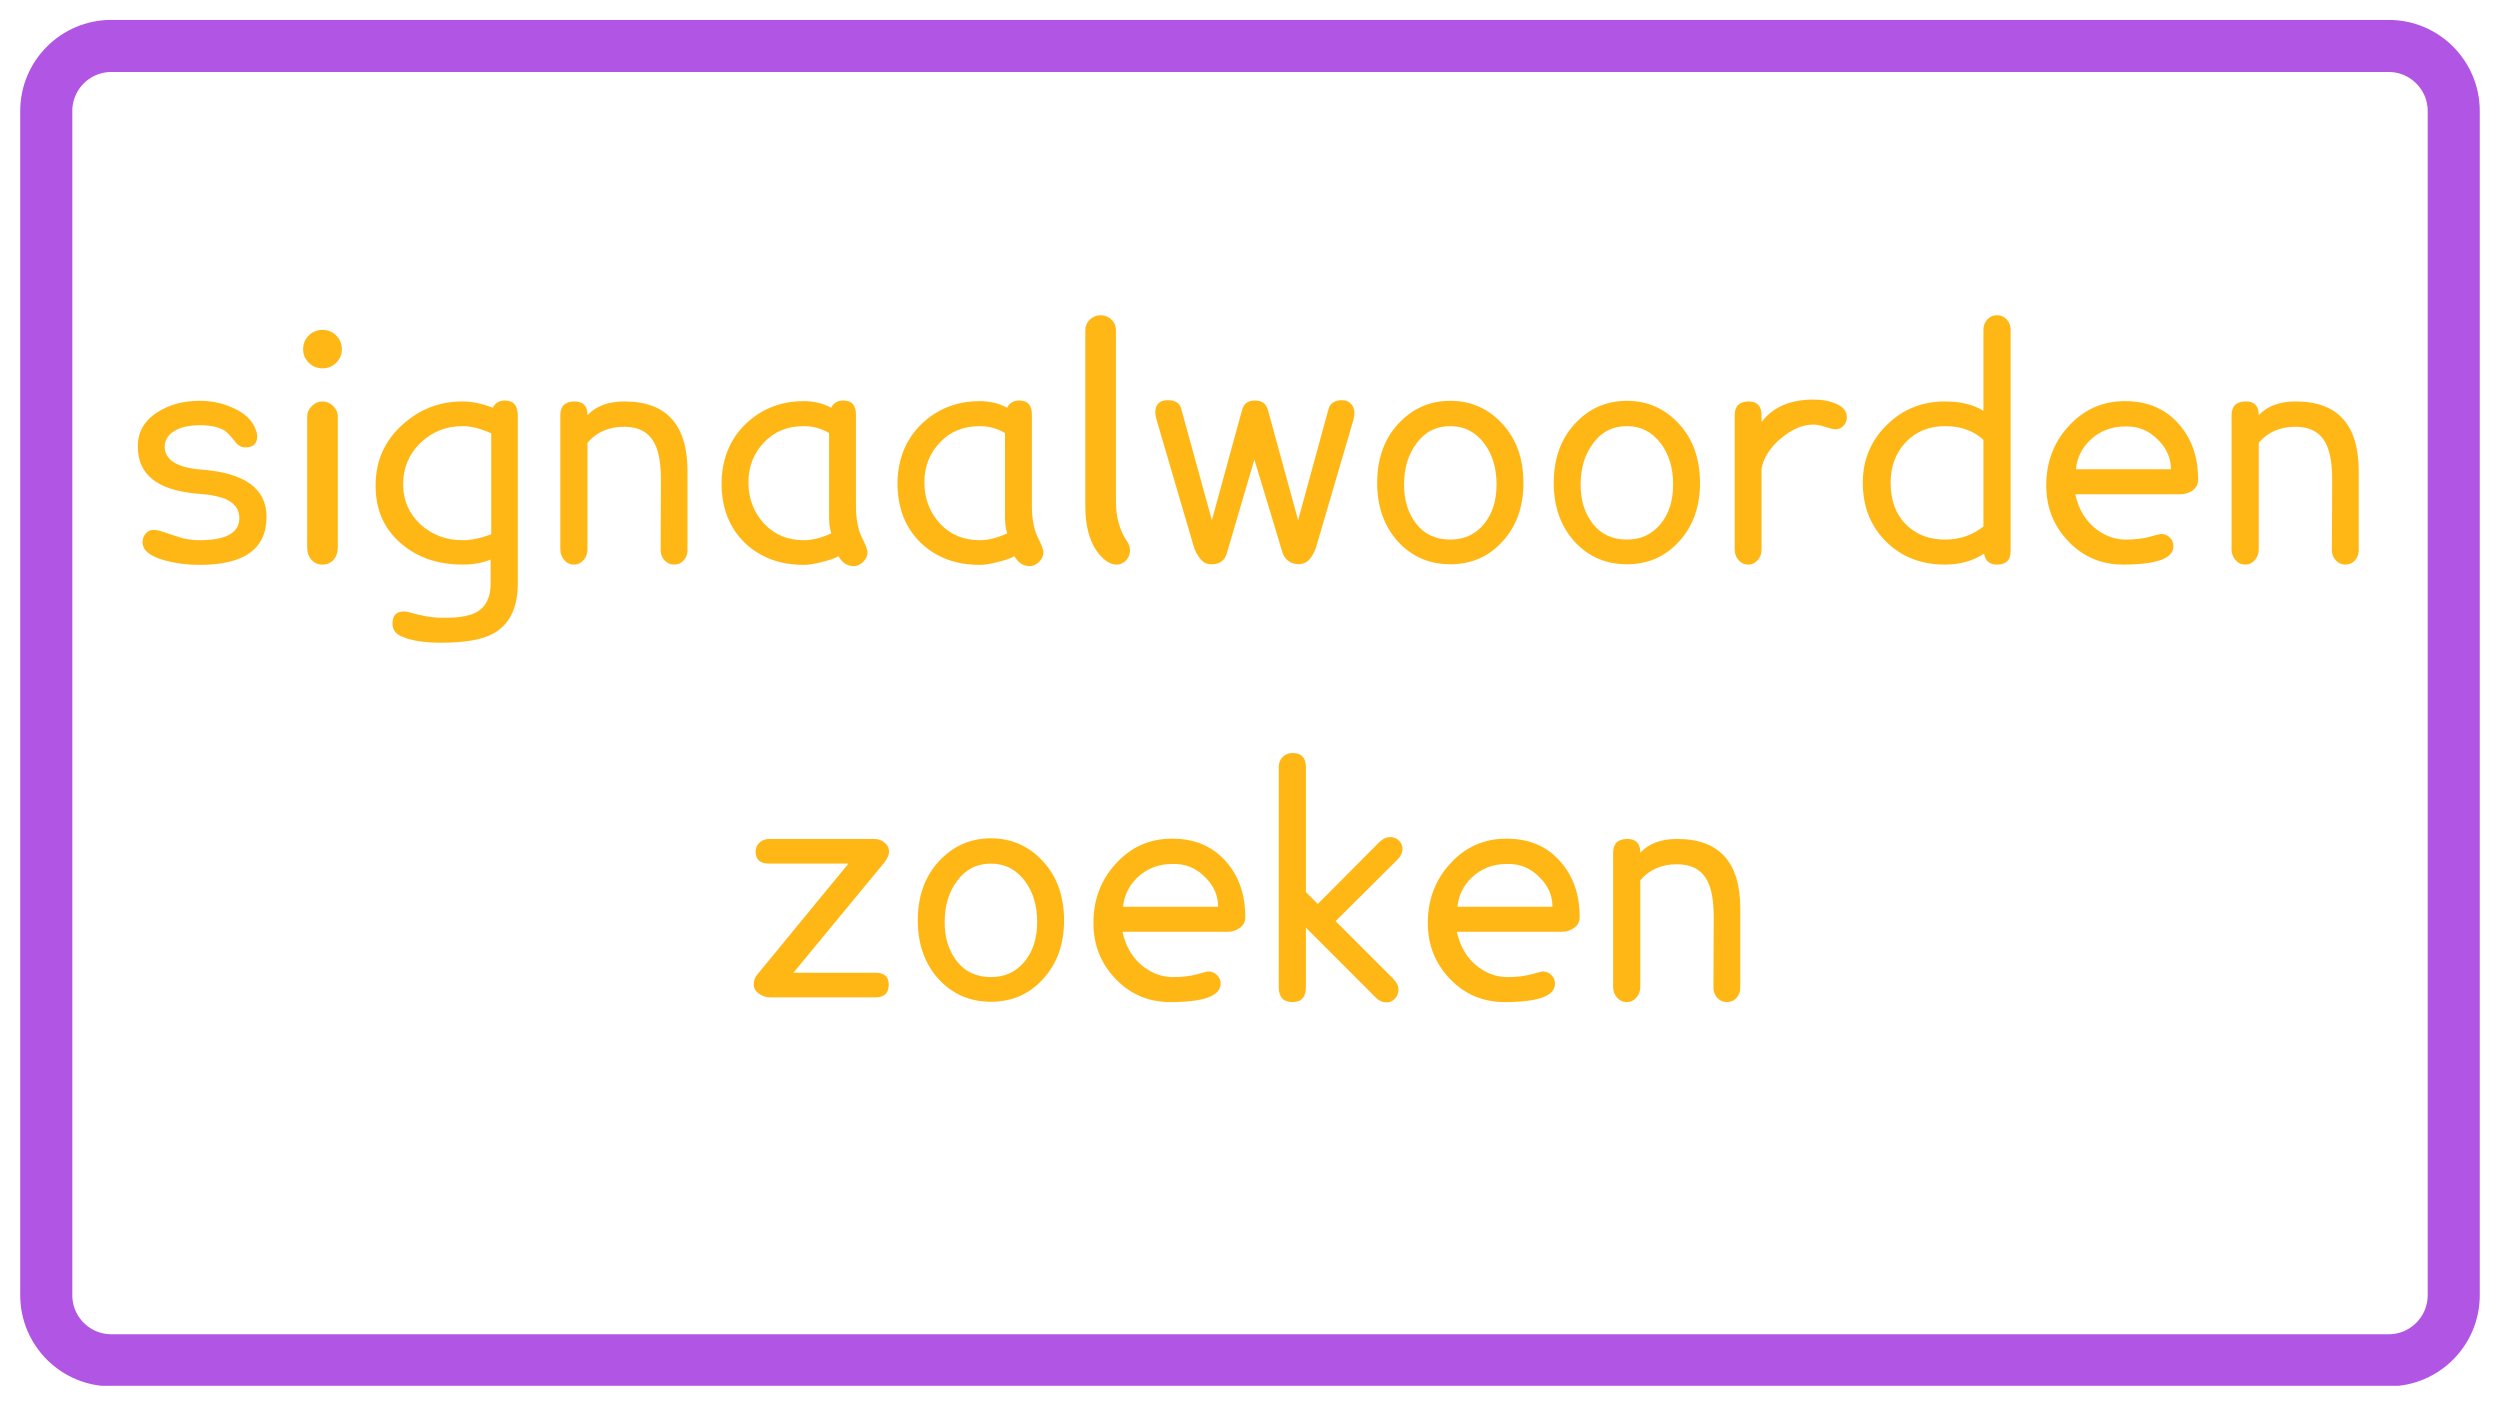 <svg xmlns="http://www.w3.org/2000/svg" xmlns:xlink="http://www.w3.org/1999/xlink" width="1920" viewBox="0 0 1440 810" height="1080" preserveAspectRatio="xMidYMid meet"><defs><g></g><clipPath id="74712e802f"><path d="M 11.645 11.465 L 1428.988 11.465 L 1428.988 798.535 L 11.645 798.535 Z M 11.645 11.465 " clip-rule="nonzero"></path></clipPath><clipPath id="f00bbf24f4"><path d="M 64.145 11.465 L 1375.855 11.465 C 1404.848 11.465 1428.355 34.969 1428.355 63.965 L 1428.355 746.035 C 1428.355 775.031 1404.848 798.535 1375.855 798.535 L 64.145 798.535 C 35.152 798.535 11.645 775.031 11.645 746.035 L 11.645 63.965 C 11.645 34.969 35.152 11.465 64.145 11.465 Z M 64.145 11.465 " clip-rule="nonzero"></path></clipPath><clipPath id="a3ec59a457"><path d="M 11.648 11.465 L 1428.395 11.465 L 1428.395 798.215 L 11.648 798.215 Z M 11.648 11.465 " clip-rule="nonzero"></path></clipPath><clipPath id="914474ac9f"><path d="M 64.148 11.465 L 1375.848 11.465 C 1404.844 11.465 1428.348 34.969 1428.348 63.965 L 1428.348 746.031 C 1428.348 775.027 1404.844 798.531 1375.848 798.531 L 64.148 798.531 C 35.152 798.531 11.648 775.027 11.648 746.031 L 11.648 63.965 C 11.648 34.969 35.152 11.465 64.148 11.465 Z M 64.148 11.465 " clip-rule="nonzero"></path></clipPath></defs><rect x="-144" width="1728" fill="#ffffff" y="-81" height="972" fill-opacity="1"></rect><rect x="-144" width="1728" fill="#ffffff" y="-81" height="972" fill-opacity="1"></rect><g clip-path="url(#74712e802f)"><g clip-path="url(#f00bbf24f4)"><path fill="#ffffff" d="M 11.645 11.465 L 1428.988 11.465 L 1428.988 798.535 L 11.645 798.535 Z M 11.645 11.465 " fill-opacity="1" fill-rule="nonzero"></path></g></g><g clip-path="url(#a3ec59a457)"><g clip-path="url(#914474ac9f)"><path stroke-linecap="butt" transform="matrix(0.75, 0, 0, 0.75, 11.647, 11.465)" fill="none" stroke-linejoin="miter" d="M 70.001 0 L 1818.934 0 C 1857.595 0 1888.934 31.339 1888.934 70 L 1888.934 979.422 C 1888.934 1018.084 1857.595 1049.422 1818.934 1049.422 L 70.001 1049.422 C 31.34 1049.422 0.001 1018.084 0.001 979.422 L 0.001 70 C 0.001 31.339 31.34 0 70.001 0 Z M 70.001 0 " stroke="#b155e4" stroke-width="80" stroke-opacity="1" stroke-miterlimit="4"></path></g></g><g fill="#ffb716" fill-opacity="1"><g transform="translate(70.018, 322.5)"><g><path d="M 83.516 -24.844 C 83.516 -6.363 70.676 2.875 45 2.875 C 37.914 2.875 31.316 2.035 25.203 0.359 C 16.441 -1.922 12.062 -5.461 12.062 -10.266 C 12.062 -12.055 12.66 -13.672 13.859 -15.109 C 15.055 -16.555 16.555 -17.281 18.359 -17.281 C 19.68 -17.281 20.941 -17.098 22.141 -16.734 C 25.742 -15.535 29.344 -14.336 32.938 -13.141 C 36.539 -11.941 40.562 -11.344 45 -11.344 C 60.238 -11.344 67.859 -15.602 67.859 -24.125 C 67.859 -29.164 65.039 -32.883 59.406 -35.281 C 57.844 -35.883 55.738 -36.453 53.094 -36.984 C 50.457 -37.523 47.281 -37.914 43.562 -38.156 C 20.758 -40.082 9.359 -49.082 9.359 -65.156 C 9.242 -73.676 13.145 -80.395 21.062 -85.312 C 27.781 -89.52 35.758 -91.625 45 -91.625 C 51.844 -91.625 58.145 -90.301 63.906 -87.656 C 70.977 -84.656 75.477 -80.336 77.406 -74.703 C 77.883 -73.617 78.125 -72.414 78.125 -71.094 C 78.125 -66.895 75.844 -64.797 71.281 -64.797 C 68.883 -64.797 66.906 -65.938 65.344 -68.219 C 62.695 -71.457 60.773 -73.5 59.578 -74.344 C 56.223 -76.5 51.363 -77.578 45 -77.578 C 39.957 -77.578 35.695 -76.797 32.219 -75.234 C 27.414 -72.953 24.957 -69.656 24.844 -65.344 C 24.844 -57.539 31.922 -53.098 46.078 -52.016 C 71.035 -50.098 83.516 -41.039 83.516 -24.844 Z M 83.516 -24.844 "></path></g></g><g transform="translate(161.458, 322.5)"><g><path d="M 35.453 -121.312 C 35.453 -118.312 34.375 -115.734 32.219 -113.578 C 30.062 -111.422 27.422 -110.344 24.297 -110.344 C 21.18 -110.344 18.539 -111.422 16.375 -113.578 C 14.219 -115.734 13.141 -118.312 13.141 -121.312 C 13.141 -124.438 14.219 -127.078 16.375 -129.234 C 18.539 -131.398 21.18 -132.484 24.297 -132.484 C 27.422 -132.484 30.062 -131.398 32.219 -129.234 C 34.375 -127.078 35.453 -124.438 35.453 -121.312 Z M 33.125 -82.625 L 33.125 -7.016 C 33.125 -4.254 32.312 -1.941 30.688 -0.078 C 29.07 1.773 26.883 2.703 24.125 2.703 C 21.602 2.703 19.531 1.773 17.906 -0.078 C 16.289 -1.941 15.484 -4.254 15.484 -7.016 L 15.484 -82.625 C 15.484 -84.906 16.379 -86.914 18.172 -88.656 C 19.973 -90.395 21.957 -91.266 24.125 -91.266 C 26.52 -91.266 28.617 -90.395 30.422 -88.656 C 32.223 -86.914 33.125 -84.906 33.125 -82.625 Z M 33.125 -82.625 "></path></g></g><g transform="translate(210.058, 322.5)"><g><path d="M 88.203 -82.984 L 88.203 13.5 C 88.203 28.02 83.223 37.801 73.266 42.844 C 67.023 46.082 57.242 47.703 43.922 47.703 C 33.723 47.703 25.922 46.379 20.516 43.734 C 17.516 42.297 16.016 39.898 16.016 36.547 C 16.016 36.055 16.047 35.602 16.109 35.188 C 16.172 34.77 16.258 34.32 16.375 33.844 C 17.094 31.082 19.254 29.703 22.859 29.703 C 23.223 29.703 23.582 29.727 23.938 29.781 C 24.301 29.844 24.723 29.938 25.203 30.062 C 32.641 32.219 38.816 33.297 43.734 33.297 L 46.797 33.297 C 55.203 33.297 61.32 32.098 65.156 29.703 C 70.082 26.578 72.547 21.238 72.547 13.688 L 72.547 -0.188 C 67.859 1.738 62.457 2.703 56.344 2.703 C 42.301 2.703 30.598 -1.258 21.234 -9.188 C 11.035 -17.82 6.055 -29.281 6.297 -43.562 C 6.422 -57 11.398 -68.281 21.234 -77.406 C 31.203 -86.645 42.906 -91.266 56.344 -91.266 C 61.738 -91.266 67.555 -90.062 73.797 -87.656 C 75.117 -90.414 77.457 -91.797 80.812 -91.797 C 85.738 -91.797 88.203 -88.859 88.203 -82.984 Z M 72.906 -14.766 L 72.906 -72.906 C 66.781 -75.664 61.258 -77.047 56.344 -77.047 C 46.863 -77.047 38.766 -73.801 32.047 -67.312 C 25.441 -60.832 22.141 -52.914 22.141 -43.562 C 22.141 -34.438 25.441 -26.754 32.047 -20.516 C 38.766 -14.398 46.863 -11.344 56.344 -11.344 C 61.383 -11.344 66.906 -12.484 72.906 -14.766 Z M 72.906 -14.766 "></path></g></g></g><g fill="#ffb716" fill-opacity="1"><g transform="translate(311.398, 322.5)"><g><path d="M 84.594 -51.125 L 84.594 -5.578 C 84.594 -3.297 83.875 -1.348 82.438 0.266 C 81 1.891 79.141 2.703 76.859 2.703 C 74.703 2.703 72.875 1.891 71.375 0.266 C 69.875 -1.348 69.125 -3.297 69.125 -5.578 L 69.297 -45.906 C 69.297 -55.383 68.098 -62.398 65.703 -66.953 C 62.461 -73.441 56.582 -76.688 48.062 -76.688 C 39.301 -76.688 32.281 -73.625 27 -67.5 L 27 -5.938 C 27 -3.656 26.25 -1.645 24.75 0.094 C 23.25 1.832 21.422 2.703 19.266 2.703 C 16.984 2.703 15.094 1.832 13.594 0.094 C 12.094 -1.645 11.344 -3.656 11.344 -5.938 L 11.344 -83.344 C 11.344 -88.625 14.102 -91.266 19.625 -91.266 C 24.539 -91.266 27 -88.625 27 -83.344 C 31.914 -88.625 38.992 -91.266 48.234 -91.266 C 72.473 -91.266 84.594 -77.883 84.594 -51.125 Z M 84.594 -51.125 "></path></g></g></g><g fill="#ffb716" fill-opacity="1"><g transform="translate(407.338, 322.5)"><g><path d="M 92.344 -4.312 C 92.344 -2.281 91.5 -0.457 89.812 1.156 C 88.133 2.781 86.336 3.594 84.422 3.594 C 80.703 3.594 77.758 1.676 75.594 -2.156 C 73.676 -0.957 70.438 0.18 65.875 1.266 C 61.801 2.336 58.383 2.875 55.625 2.875 C 42.062 2.875 30.836 -1.266 21.953 -9.547 C 12.711 -18.422 8.156 -30.117 8.281 -44.641 C 8.52 -58.203 13.078 -69.363 21.953 -78.125 C 31.191 -87 42.414 -91.438 55.625 -91.438 C 61.383 -91.438 66.66 -90.176 71.453 -87.656 C 72.773 -90.414 75.117 -91.797 78.484 -91.797 C 83.285 -91.797 85.688 -89.098 85.688 -83.703 L 85.688 -31.312 C 85.688 -23.875 86.766 -17.875 88.922 -13.312 C 91.203 -8.875 92.344 -5.875 92.344 -4.312 Z M 71.453 -15.297 C 70.617 -18.18 70.203 -21.242 70.203 -24.484 L 70.203 -73.078 C 65.766 -75.723 60.906 -77.047 55.625 -77.047 C 46.258 -77.047 38.641 -73.926 32.766 -67.688 C 26.766 -61.438 23.766 -53.754 23.766 -44.641 C 23.766 -35.398 26.766 -27.477 32.766 -20.875 C 38.766 -14.52 46.383 -11.344 55.625 -11.344 C 60.539 -11.344 65.816 -12.66 71.453 -15.297 Z M 71.453 -15.297 "></path></g></g><g transform="translate(508.678, 322.5)"><g><path d="M 92.344 -4.312 C 92.344 -2.281 91.5 -0.457 89.812 1.156 C 88.133 2.781 86.336 3.594 84.422 3.594 C 80.703 3.594 77.758 1.676 75.594 -2.156 C 73.676 -0.957 70.438 0.18 65.875 1.266 C 61.801 2.336 58.383 2.875 55.625 2.875 C 42.062 2.875 30.836 -1.266 21.953 -9.547 C 12.711 -18.422 8.156 -30.117 8.281 -44.641 C 8.52 -58.203 13.078 -69.363 21.953 -78.125 C 31.191 -87 42.414 -91.438 55.625 -91.438 C 61.383 -91.438 66.66 -90.176 71.453 -87.656 C 72.773 -90.414 75.117 -91.797 78.484 -91.797 C 83.285 -91.797 85.688 -89.098 85.688 -83.703 L 85.688 -31.312 C 85.688 -23.875 86.766 -17.875 88.922 -13.312 C 91.203 -8.875 92.344 -5.875 92.344 -4.312 Z M 71.453 -15.297 C 70.617 -18.18 70.203 -21.242 70.203 -24.484 L 70.203 -73.078 C 65.766 -75.723 60.906 -77.047 55.625 -77.047 C 46.258 -77.047 38.641 -73.926 32.766 -67.688 C 26.766 -61.438 23.766 -53.754 23.766 -44.641 C 23.766 -35.398 26.766 -27.477 32.766 -20.875 C 38.766 -14.52 46.383 -11.344 55.625 -11.344 C 60.539 -11.344 65.816 -12.66 71.453 -15.297 Z M 71.453 -15.297 "></path></g></g><g transform="translate(610.018, 322.5)"><g><path d="M 39.062 -10.797 C 40.258 -9.234 40.859 -7.438 40.859 -5.406 C 40.859 -3.238 40.109 -1.348 38.609 0.266 C 37.109 1.891 35.281 2.703 33.125 2.703 C 29.281 2.703 25.438 0.062 21.594 -5.219 C 17.281 -11.582 15.125 -20.102 15.125 -30.781 L 15.125 -132.297 C 15.125 -134.703 15.992 -136.742 17.734 -138.422 C 19.473 -140.098 21.539 -140.938 23.938 -140.938 C 26.344 -140.938 28.414 -140.098 30.156 -138.422 C 31.895 -136.742 32.766 -134.703 32.766 -132.297 L 32.766 -33.844 C 32.766 -24.719 34.863 -17.035 39.062 -10.797 Z M 39.062 -10.797 "></path></g></g></g><g fill="#ffb716" fill-opacity="1"><g transform="translate(661.138, 322.5)"><g><path d="M 118.984 -84.781 C 118.984 -83.102 118.742 -81.539 118.266 -80.094 L 97.375 -8.812 C 96.895 -6.895 96.176 -5.098 95.219 -3.422 C 93.301 0.535 90.422 2.516 86.578 2.516 C 85.734 2.516 84.414 2.219 82.625 1.625 C 80.219 0.414 78.535 -1.504 77.578 -4.141 C 77.223 -5.461 75.691 -10.594 72.984 -19.531 C 70.285 -28.469 66.414 -41.219 61.375 -57.781 L 45.547 -3.953 C 44.336 0.359 41.457 2.516 36.906 2.516 C 34.977 2.516 33.477 2.156 32.406 1.438 C 29.758 -0.602 27.773 -3.66 26.453 -7.734 L 5.219 -80.094 C 4.613 -82.133 4.312 -83.695 4.312 -84.781 C 4.312 -89.582 6.711 -91.984 11.516 -91.984 C 15.836 -91.984 18.422 -90.301 19.266 -86.938 L 36.906 -22.859 L 54.359 -86.578 C 55.316 -90.055 57.719 -91.797 61.562 -91.797 C 65.645 -91.797 68.164 -90.055 69.125 -86.578 L 86.578 -22.859 L 104.047 -86.766 C 105.004 -90.242 107.641 -91.984 111.953 -91.984 C 113.992 -91.984 115.676 -91.289 117 -89.906 C 118.32 -88.531 118.984 -86.82 118.984 -84.781 Z M 118.984 -84.781 "></path></g></g></g><g fill="#ffb716" fill-opacity="1"><g transform="translate(784.438, 322.5)"><g><path d="M 93.062 -44.281 C 93.062 -30.602 89.039 -19.383 81 -10.625 C 73.082 -1.863 63.062 2.516 50.938 2.516 C 38.82 2.516 28.742 -1.863 20.703 -10.625 C 12.773 -19.5 8.812 -30.719 8.812 -44.281 C 8.812 -58.195 12.832 -69.535 20.875 -78.297 C 29.039 -87.18 39.062 -91.625 50.938 -91.625 C 62.82 -91.625 72.844 -87.18 81 -78.297 C 89.039 -69.535 93.062 -58.195 93.062 -44.281 Z M 77.578 -43.375 C 77.578 -52.852 75.238 -60.711 70.562 -66.953 C 65.52 -73.68 58.977 -77.047 50.938 -77.047 C 42.781 -77.047 36.301 -73.742 31.5 -67.141 C 26.695 -60.773 24.297 -52.852 24.297 -43.375 C 24.297 -34.258 26.664 -26.703 31.406 -20.703 C 36.145 -14.703 42.656 -11.703 50.938 -11.703 C 58.977 -11.703 65.457 -14.703 70.375 -20.703 C 75.176 -26.578 77.578 -34.133 77.578 -43.375 Z M 77.578 -43.375 "></path></g></g></g><g fill="#ffb716" fill-opacity="1"><g transform="translate(886.138, 322.5)"><g><path d="M 93.062 -44.281 C 93.062 -30.602 89.039 -19.383 81 -10.625 C 73.082 -1.863 63.062 2.516 50.938 2.516 C 38.82 2.516 28.742 -1.863 20.703 -10.625 C 12.773 -19.5 8.812 -30.719 8.812 -44.281 C 8.812 -58.195 12.832 -69.535 20.875 -78.297 C 29.039 -87.18 39.062 -91.625 50.938 -91.625 C 62.82 -91.625 72.844 -87.18 81 -78.297 C 89.039 -69.535 93.062 -58.195 93.062 -44.281 Z M 77.578 -43.375 C 77.578 -52.852 75.238 -60.711 70.562 -66.953 C 65.52 -73.68 58.977 -77.047 50.938 -77.047 C 42.781 -77.047 36.301 -73.742 31.5 -67.141 C 26.695 -60.773 24.297 -52.852 24.297 -43.375 C 24.297 -34.258 26.664 -26.703 31.406 -20.703 C 36.145 -14.703 42.656 -11.703 50.938 -11.703 C 58.977 -11.703 65.457 -14.703 70.375 -20.703 C 75.176 -26.578 77.578 -34.133 77.578 -43.375 Z M 77.578 -43.375 "></path></g></g></g><g fill="#ffb716" fill-opacity="1"><g transform="translate(987.838, 322.5)"><g><path d="M 69.484 -75.234 C 68.285 -75.234 66.305 -75.68 63.547 -76.578 C 60.785 -77.484 58.441 -77.938 56.516 -77.938 C 50.516 -77.938 44.336 -75.297 37.984 -70.016 C 31.742 -64.734 28.02 -58.914 26.812 -52.562 L 26.812 -5.938 C 26.812 -3.539 26.062 -1.504 24.562 0.172 C 23.062 1.859 21.234 2.703 19.078 2.703 C 16.922 2.703 15.094 1.859 13.594 0.172 C 12.094 -1.504 11.344 -3.539 11.344 -5.938 L 11.344 -83.344 C 11.344 -88.625 14.039 -91.266 19.438 -91.266 C 24.352 -91.266 26.812 -88.562 26.812 -83.156 L 26.812 -79.375 C 33.301 -88.02 43.266 -92.344 56.703 -92.344 C 61.859 -92.344 66.352 -91.473 70.188 -89.734 C 74.031 -87.992 75.953 -85.441 75.953 -82.078 C 75.953 -80.273 75.32 -78.68 74.062 -77.297 C 72.812 -75.922 71.285 -75.234 69.484 -75.234 Z M 69.484 -75.234 "></path></g></g></g><g fill="#ffb716" fill-opacity="1"><g transform="translate(1065.958, 322.5)"><g><path d="M 92.156 -132.656 L 92.156 -4.859 C 92.156 0.18 89.516 2.703 84.234 2.703 C 80.035 2.703 77.578 0.602 76.859 -3.594 C 70.492 0.602 62.992 2.703 54.359 2.703 C 40.68 2.703 29.398 -1.676 20.516 -10.438 C 11.516 -19.32 7.016 -30.66 7.016 -44.453 C 7.016 -57.535 11.578 -68.578 20.703 -77.578 C 29.816 -86.703 41.035 -91.266 54.359 -91.266 C 63.359 -91.266 70.738 -89.461 76.5 -85.859 L 76.5 -132.656 C 76.5 -134.938 77.25 -136.883 78.75 -138.5 C 80.25 -140.125 82.078 -140.938 84.234 -140.938 C 86.516 -140.938 88.406 -140.125 89.906 -138.5 C 91.406 -136.883 92.156 -134.938 92.156 -132.656 Z M 76.5 -19.266 L 76.5 -69.125 C 70.863 -74.406 63.484 -77.047 54.359 -77.047 C 45.117 -77.047 37.562 -73.926 31.688 -67.688 C 25.926 -61.562 23.047 -53.816 23.047 -44.453 C 23.047 -34.379 25.953 -26.398 31.766 -20.516 C 37.586 -14.641 45.117 -11.703 54.359 -11.703 C 62.879 -11.703 70.258 -14.223 76.5 -19.266 Z M 76.5 -19.266 "></path></g></g></g><g fill="#ffb716" fill-opacity="1"><g transform="translate(1170.358, 322.5)"><g><path d="M 95.766 -46.266 C 95.766 -43.617 94.711 -41.547 92.609 -40.047 C 90.504 -38.547 88.133 -37.797 85.5 -37.797 L 25.016 -37.797 C 26.941 -28.922 31.145 -22.082 37.625 -17.281 C 42.781 -13.562 48.238 -11.703 54 -11.703 C 59.395 -11.703 64.039 -12.238 67.938 -13.312 C 71.844 -14.395 73.977 -14.938 74.344 -14.938 C 76.383 -14.938 78.094 -14.242 79.469 -12.859 C 80.852 -11.484 81.547 -9.836 81.547 -7.922 C 81.547 -0.836 71.883 2.703 52.562 2.703 C 40.082 2.703 29.582 -1.738 21.062 -10.625 C 12.539 -19.5 8.281 -30.238 8.281 -42.844 C 8.281 -56.156 12.477 -67.438 20.875 -76.688 C 29.633 -86.52 40.555 -91.438 53.641 -91.438 C 66.598 -91.438 76.914 -87.055 84.594 -78.297 C 92.039 -69.898 95.766 -59.223 95.766 -46.266 Z M 25.375 -52.203 L 80.094 -52.203 C 80.094 -58.555 77.695 -64.133 72.906 -68.938 C 67.625 -74.457 61.258 -77.098 53.812 -76.859 C 45.781 -76.859 39.004 -74.219 33.484 -68.938 C 28.68 -64.258 25.977 -58.68 25.375 -52.203 Z M 25.375 -52.203 "></path></g></g><g transform="translate(1274.038, 322.5)"><g><path d="M 84.594 -51.125 L 84.594 -5.578 C 84.594 -3.297 83.875 -1.348 82.438 0.266 C 81 1.891 79.141 2.703 76.859 2.703 C 74.703 2.703 72.875 1.891 71.375 0.266 C 69.875 -1.348 69.125 -3.297 69.125 -5.578 L 69.297 -45.906 C 69.297 -55.383 68.098 -62.398 65.703 -66.953 C 62.461 -73.441 56.582 -76.688 48.062 -76.688 C 39.301 -76.688 32.281 -73.625 27 -67.5 L 27 -5.938 C 27 -3.656 26.25 -1.645 24.75 0.094 C 23.25 1.832 21.422 2.703 19.266 2.703 C 16.984 2.703 15.094 1.832 13.594 0.094 C 12.094 -1.645 11.344 -3.656 11.344 -5.938 L 11.344 -83.344 C 11.344 -88.625 14.102 -91.266 19.625 -91.266 C 24.539 -91.266 27 -88.625 27 -83.344 C 31.914 -88.625 38.992 -91.266 48.234 -91.266 C 72.473 -91.266 84.594 -77.883 84.594 -51.125 Z M 84.594 -51.125 "></path></g></g></g><g fill="#ffb716" fill-opacity="1"><g transform="translate(426.233, 574.5)"><g><path d="M 85.859 -83.875 C 85.859 -82.195 85.02 -80.219 83.344 -77.938 L 30.781 -14.219 L 77.938 -14.219 C 83.102 -14.219 85.688 -11.938 85.688 -7.375 C 85.688 -2.457 83.102 0 77.938 0 L 17.453 0 C 15.055 0 12.867 -0.719 10.891 -2.156 C 8.91 -3.594 7.922 -5.332 7.922 -7.375 C 7.922 -9.781 8.641 -11.758 10.078 -13.312 L 62.453 -77.047 L 16.922 -77.047 C 11.641 -77.047 9 -79.32 9 -83.875 C 9 -86.039 9.75 -87.812 11.25 -89.188 C 12.75 -90.57 14.641 -91.266 16.922 -91.266 L 77.219 -91.266 C 79.5 -91.266 81.508 -90.57 83.25 -89.188 C 84.988 -87.812 85.859 -86.039 85.859 -83.875 Z M 85.859 -83.875 "></path></g></g></g><g fill="#ffb716" fill-opacity="1"><g transform="translate(519.833, 574.5)"><g><path d="M 93.062 -44.281 C 93.062 -30.602 89.039 -19.383 81 -10.625 C 73.082 -1.863 63.062 2.516 50.938 2.516 C 38.82 2.516 28.742 -1.863 20.703 -10.625 C 12.773 -19.5 8.812 -30.719 8.812 -44.281 C 8.812 -58.195 12.832 -69.535 20.875 -78.297 C 29.039 -87.18 39.062 -91.625 50.938 -91.625 C 62.82 -91.625 72.844 -87.18 81 -78.297 C 89.039 -69.535 93.062 -58.195 93.062 -44.281 Z M 77.578 -43.375 C 77.578 -52.852 75.238 -60.711 70.562 -66.953 C 65.52 -73.68 58.977 -77.047 50.938 -77.047 C 42.781 -77.047 36.301 -73.742 31.5 -67.141 C 26.695 -60.773 24.297 -52.852 24.297 -43.375 C 24.297 -34.258 26.664 -26.703 31.406 -20.703 C 36.145 -14.703 42.656 -11.703 50.938 -11.703 C 58.977 -11.703 65.457 -14.703 70.375 -20.703 C 75.176 -26.578 77.578 -34.133 77.578 -43.375 Z M 77.578 -43.375 "></path></g></g></g><g fill="#ffb716" fill-opacity="1"><g transform="translate(621.533, 574.5)"><g><path d="M 95.766 -46.266 C 95.766 -43.617 94.711 -41.547 92.609 -40.047 C 90.504 -38.547 88.133 -37.797 85.5 -37.797 L 25.016 -37.797 C 26.941 -28.922 31.145 -22.082 37.625 -17.281 C 42.781 -13.562 48.238 -11.703 54 -11.703 C 59.395 -11.703 64.039 -12.238 67.938 -13.312 C 71.844 -14.395 73.977 -14.938 74.344 -14.938 C 76.383 -14.938 78.094 -14.242 79.469 -12.859 C 80.852 -11.484 81.547 -9.836 81.547 -7.922 C 81.547 -0.836 71.883 2.703 52.562 2.703 C 40.082 2.703 29.582 -1.738 21.062 -10.625 C 12.539 -19.5 8.281 -30.238 8.281 -42.844 C 8.281 -56.156 12.477 -67.438 20.875 -76.688 C 29.633 -86.52 40.555 -91.438 53.641 -91.438 C 66.598 -91.438 76.914 -87.055 84.594 -78.297 C 92.039 -69.898 95.766 -59.223 95.766 -46.266 Z M 25.375 -52.203 L 80.094 -52.203 C 80.094 -58.555 77.695 -64.133 72.906 -68.938 C 67.625 -74.457 61.258 -77.098 53.812 -76.859 C 45.781 -76.859 39.004 -74.219 33.484 -68.938 C 28.68 -64.258 25.977 -58.68 25.375 -52.203 Z M 25.375 -52.203 "></path></g></g><g transform="translate(725.213, 574.5)"><g><path d="M 73.438 2.875 C 71.156 2.875 69.113 1.977 67.312 0.188 L 27 -40.141 L 27 -5.938 C 27 -0.176 24.422 2.703 19.266 2.703 C 13.984 2.703 11.344 -0.176 11.344 -5.938 L 11.344 -132.656 C 11.344 -135.062 12.094 -137.016 13.594 -138.516 C 15.094 -140.016 16.984 -140.766 19.266 -140.766 C 24.422 -140.766 27 -138.062 27 -132.656 L 27 -60.656 L 33.844 -53.812 L 69.125 -89.281 C 71.164 -91.32 73.32 -92.344 75.594 -92.344 C 77.52 -92.344 79.172 -91.68 80.547 -90.359 C 81.93 -89.035 82.625 -87.414 82.625 -85.5 C 82.625 -83.344 81.66 -81.301 79.734 -79.375 L 44.094 -43.922 L 77.219 -10.797 C 79.258 -8.754 80.281 -6.656 80.281 -4.5 C 80.281 -2.457 79.617 -0.719 78.297 0.719 C 76.973 2.156 75.352 2.875 73.438 2.875 Z M 73.438 2.875 "></path></g></g><g transform="translate(814.133, 574.5)"><g><path d="M 95.766 -46.266 C 95.766 -43.617 94.711 -41.547 92.609 -40.047 C 90.504 -38.547 88.133 -37.797 85.5 -37.797 L 25.016 -37.797 C 26.941 -28.922 31.145 -22.082 37.625 -17.281 C 42.781 -13.562 48.238 -11.703 54 -11.703 C 59.395 -11.703 64.039 -12.238 67.938 -13.312 C 71.844 -14.395 73.977 -14.938 74.344 -14.938 C 76.383 -14.938 78.094 -14.242 79.469 -12.859 C 80.852 -11.484 81.547 -9.836 81.547 -7.922 C 81.547 -0.836 71.883 2.703 52.562 2.703 C 40.082 2.703 29.582 -1.738 21.062 -10.625 C 12.539 -19.5 8.281 -30.238 8.281 -42.844 C 8.281 -56.156 12.477 -67.438 20.875 -76.688 C 29.633 -86.52 40.555 -91.438 53.641 -91.438 C 66.598 -91.438 76.914 -87.055 84.594 -78.297 C 92.039 -69.898 95.766 -59.223 95.766 -46.266 Z M 25.375 -52.203 L 80.094 -52.203 C 80.094 -58.555 77.695 -64.133 72.906 -68.938 C 67.625 -74.457 61.258 -77.098 53.812 -76.859 C 45.781 -76.859 39.004 -74.219 33.484 -68.938 C 28.68 -64.258 25.977 -58.68 25.375 -52.203 Z M 25.375 -52.203 "></path></g></g><g transform="translate(917.813, 574.5)"><g><path d="M 84.594 -51.125 L 84.594 -5.578 C 84.594 -3.297 83.875 -1.348 82.438 0.266 C 81 1.891 79.141 2.703 76.859 2.703 C 74.703 2.703 72.875 1.891 71.375 0.266 C 69.875 -1.348 69.125 -3.297 69.125 -5.578 L 69.297 -45.906 C 69.297 -55.383 68.098 -62.398 65.703 -66.953 C 62.461 -73.441 56.582 -76.688 48.062 -76.688 C 39.301 -76.688 32.281 -73.625 27 -67.5 L 27 -5.938 C 27 -3.656 26.25 -1.645 24.75 0.094 C 23.25 1.832 21.422 2.703 19.266 2.703 C 16.984 2.703 15.094 1.832 13.594 0.094 C 12.094 -1.645 11.344 -3.656 11.344 -5.938 L 11.344 -83.344 C 11.344 -88.625 14.102 -91.266 19.625 -91.266 C 24.539 -91.266 27 -88.625 27 -83.344 C 31.914 -88.625 38.992 -91.266 48.234 -91.266 C 72.473 -91.266 84.594 -77.883 84.594 -51.125 Z M 84.594 -51.125 "></path></g></g></g></svg>